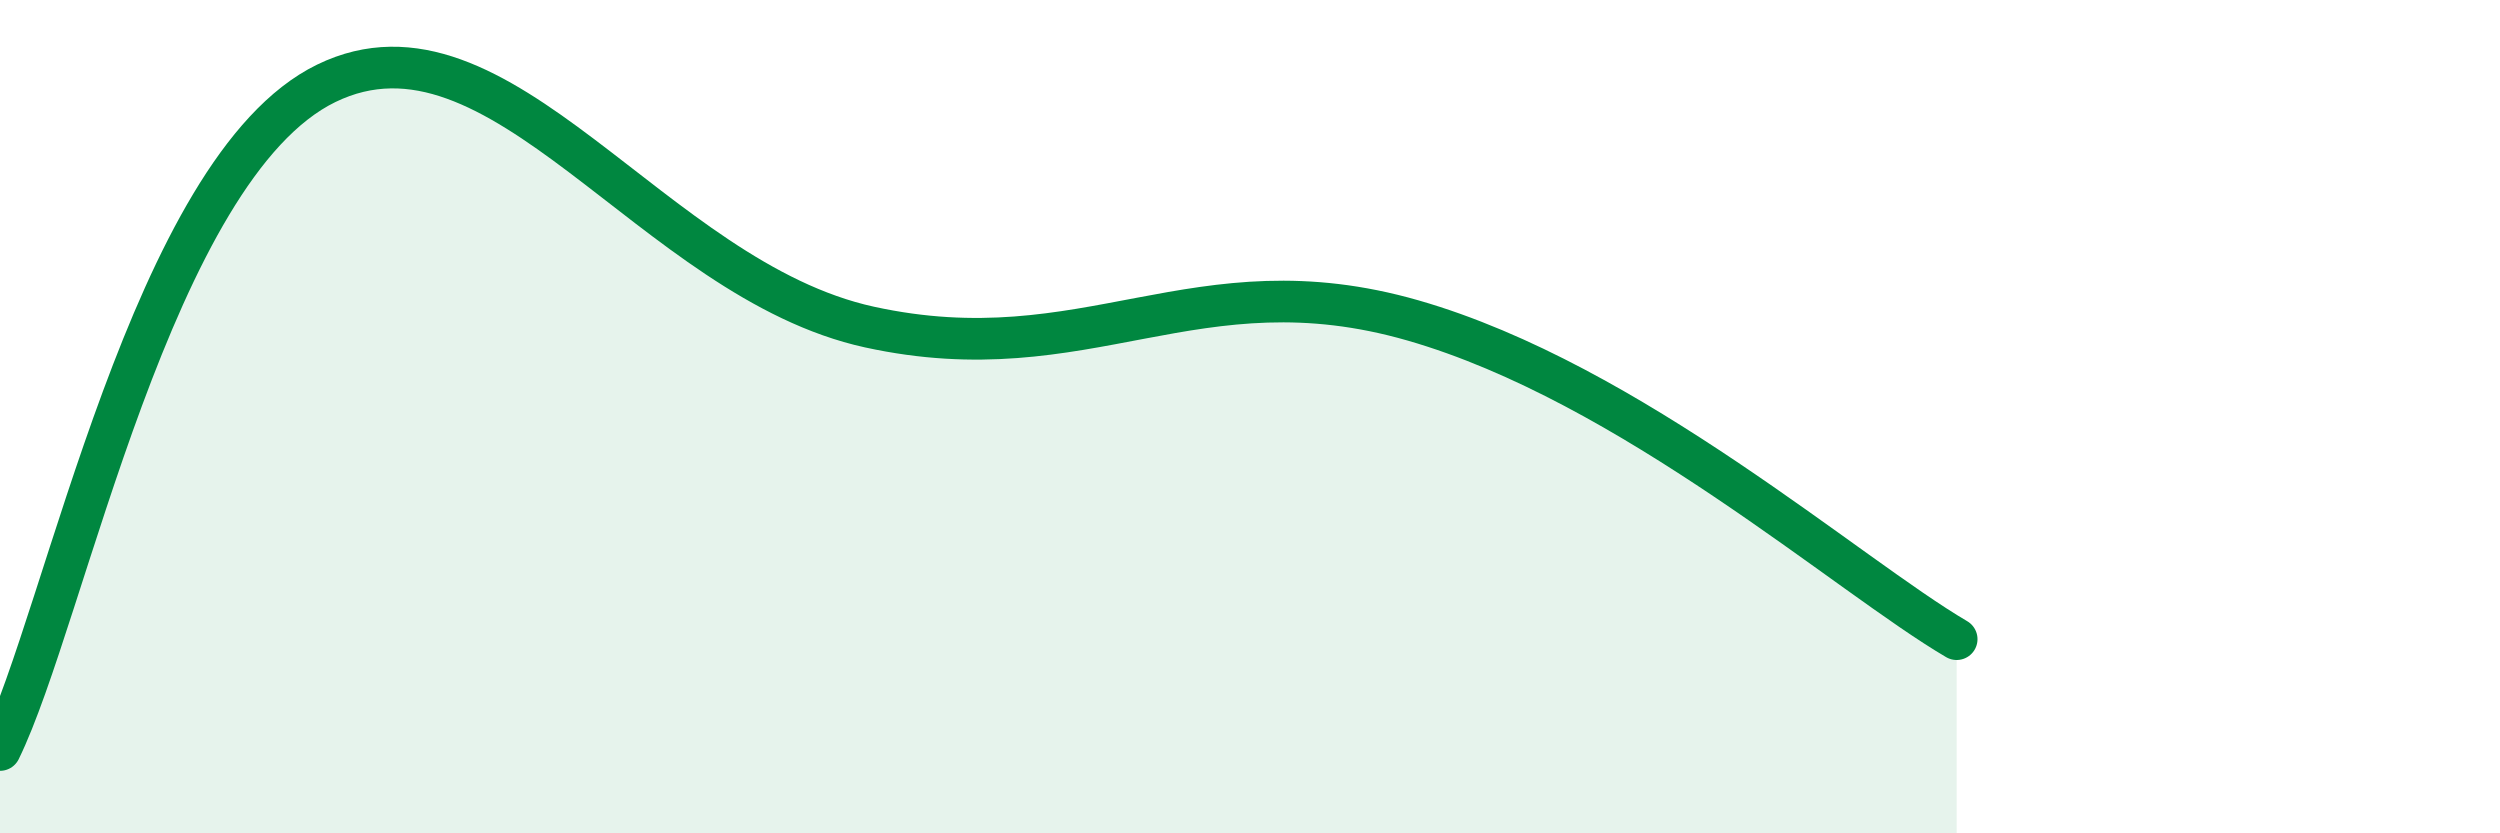 
    <svg width="60" height="20" viewBox="0 0 60 20" xmlns="http://www.w3.org/2000/svg">
      <path
        d="M 0,18 C 1.57,14.8 3.66,4.03 7.83,2 C 12,-0.03 15.65,6.71 20.87,7.85 C 26.09,8.99 28.69,6.19 33.91,7.69 C 39.13,9.19 44.35,13.81 46.96,15.34L46.96 20L0 20Z"
        fill="#008740"
        opacity="0.1"
        stroke-linecap="round"
        stroke-linejoin="round"
      />
      <path
        d="M 0,18 C 1.57,14.8 3.66,4.03 7.83,2 C 12,-0.03 15.65,6.71 20.87,7.85 C 26.09,8.99 28.69,6.19 33.91,7.69 C 39.13,9.19 44.35,13.81 46.96,15.34"
        stroke="#008740"
        stroke-width="1"
        fill="none"
        stroke-linecap="round"
        stroke-linejoin="round"
      />
    </svg>
  